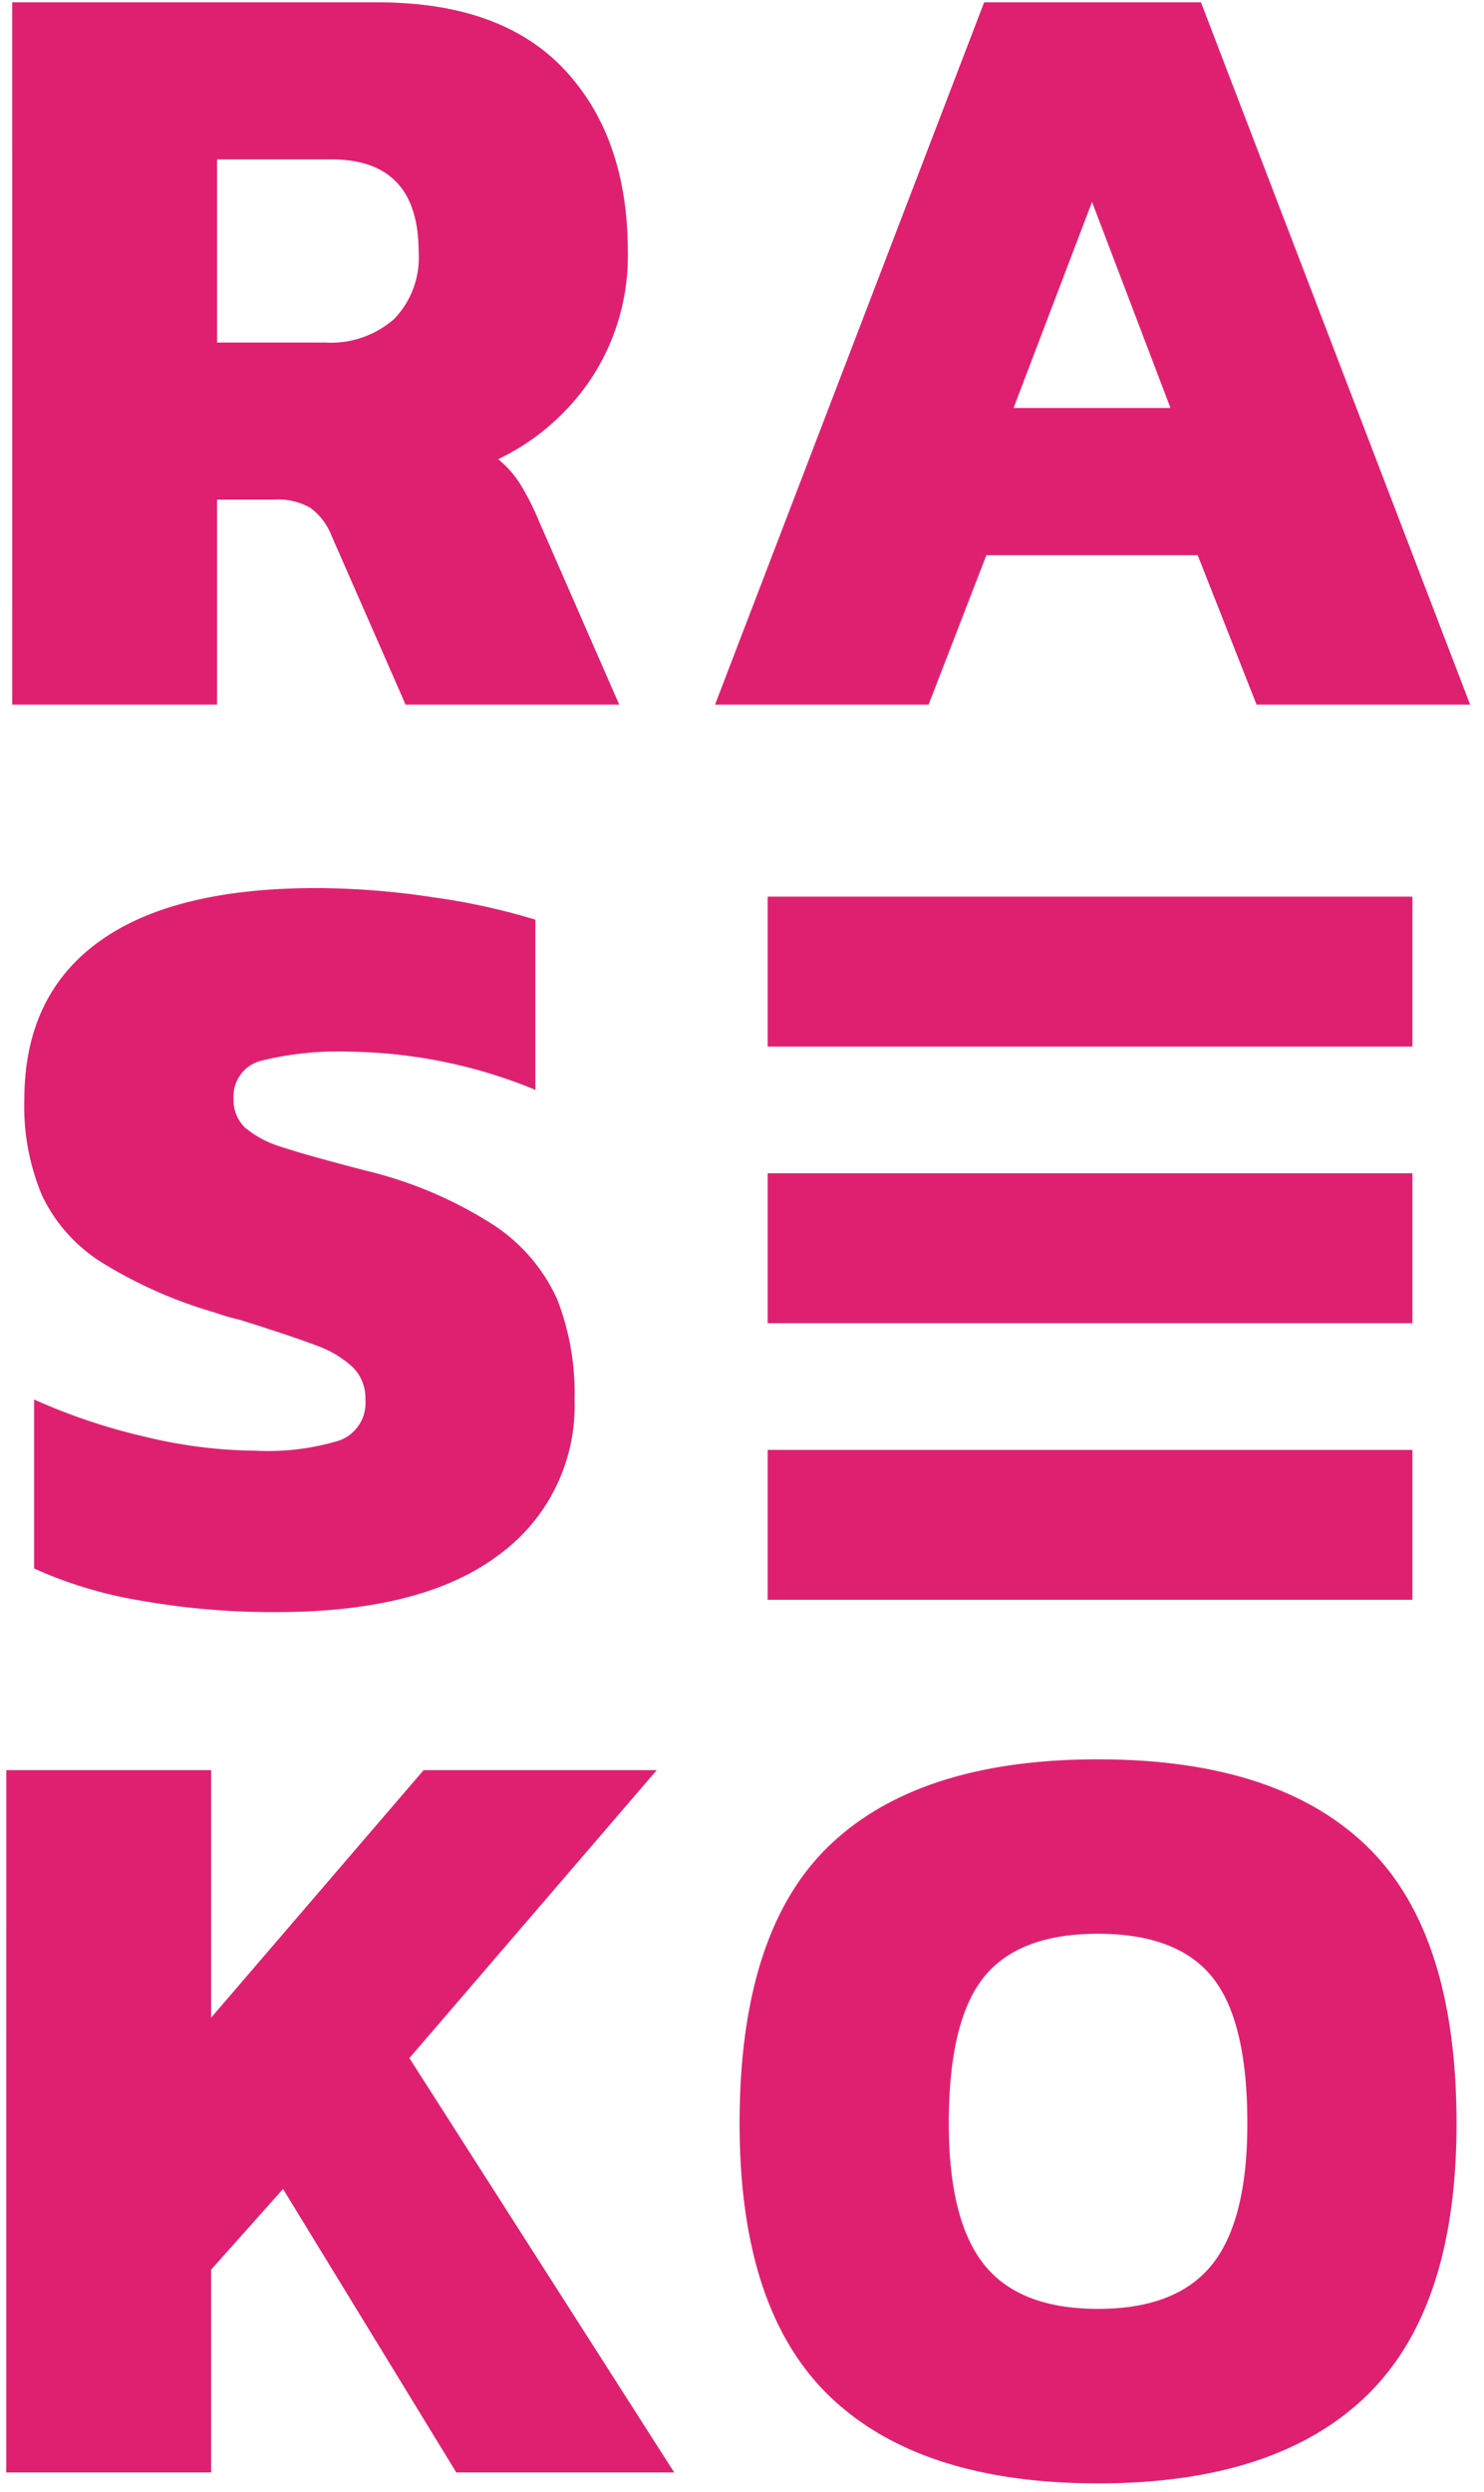 <svg width="87" height="146" viewBox="0 0 87 146" version="1.1" xmlns="http://www.w3.org/2000/svg"><path d="M59.42 23.9l4.6-12.073 4.6 12.073h-9.2zm-17.5 17.375h12.52l3.386-8.751h12.389l3.45 8.751h12.52L70.407.137H57.695L41.92 41.275zM12.725 20.067V9.337h6.707c3.407 0 5.111 1.81 5.111 5.428a5.175 5.175 0 01-1.443 3.929 5.634 5.634 0 01-4.056 1.373h-6.319zM.716 41.275h12.009V29.266h3.386a3.787 3.787 0 012.076.48c.563.412.995.978 1.245 1.629l4.344 9.9H36.3l-4.727-10.8a14.9 14.9 0 00-1.15-2.235 6.12 6.12 0 00-1.217-1.34 13.6 13.6 0 005.557-4.886 13.058 13.058 0 002.044-7.251c0-4.467-1.233-8.022-3.7-10.667C30.64 1.451 26.977.132 22.115.137H.715l.001 41.138zM16.181 94.44c5.75 0 10.104-1.118 13.063-3.354a10.8 10.8 0 004.44-9.1 15.154 15.154 0 00-1.022-5.877 10.264 10.264 0 00-3.673-4.312 24.323 24.323 0 00-7.57-3.226c-2.3-.596-3.929-1.054-4.887-1.373a6.025 6.025 0 01-2.14-1.117 2.213 2.213 0 01-.7-1.726 2.148 2.148 0 011.693-2.234 18.734 18.734 0 015.078-.512c3.75.043 7.457.802 10.923 2.235v-9.967a38.384 38.384 0 00-5.973-1.309 46.352 46.352 0 00-6.867-.543c-5.62 0-9.879 1.054-12.775 3.162-2.896 2.108-4.344 5.185-4.344 9.231a13.384 13.384 0 001.054 5.652 9.418 9.418 0 003.45 3.865 26.662 26.662 0 006.611 2.939c.503.176 1.014.325 1.533.447 2.044.639 3.534 1.139 4.471 1.5.793.275 1.522.71 2.14 1.277.494.5.76 1.182.735 1.885a2.339 2.339 0 01-1.5 2.395c-1.602.49-3.278.695-4.951.607a28.354 28.354 0 01-6.515-.83A34.694 34.694 0 012 81.984v9.9a25.04 25.04 0 006.26 1.884c2.615.46 5.266.684 7.921.671m28.824-9.502h37.798v8.783H45.005zm0-16.205h37.798v8.783H45.005zm0-16.205h37.798v8.783H45.005zm19.37 82.731c-3.067 0-5.292-.862-6.675-2.587s-2.076-4.482-2.077-8.271c0-4 .682-6.854 2.045-8.561 1.363-1.707 3.599-2.559 6.707-2.555 3.108 0 5.344.852 6.707 2.555 1.363 1.703 2.045 4.557 2.044 8.561 0 3.791-.692 6.548-2.076 8.271-1.384 1.723-3.609 2.585-6.675 2.587zm0 10.222c6.941 0 12.18-1.704 15.714-5.111 3.535-3.407 5.301-8.73 5.3-15.969 0-7.453-1.757-12.872-5.27-16.257-3.513-3.385-8.762-5.078-15.746-5.078-6.985 0-12.234 1.682-15.746 5.046-3.512 3.364-5.268 8.794-5.268 16.289 0 7.282 1.767 12.615 5.3 16s8.771 5.078 15.714 5.079l.002.001zm-64.009-.641h12.011v-11.88l4.216-4.726L26.75 144.84h12.775L24 120.567 38.5 103.7H24.833l-12.456 14.5v-14.5H.368l-.002 41.139z" fill="#DF2070" fill-rule="nonzero"/></svg>